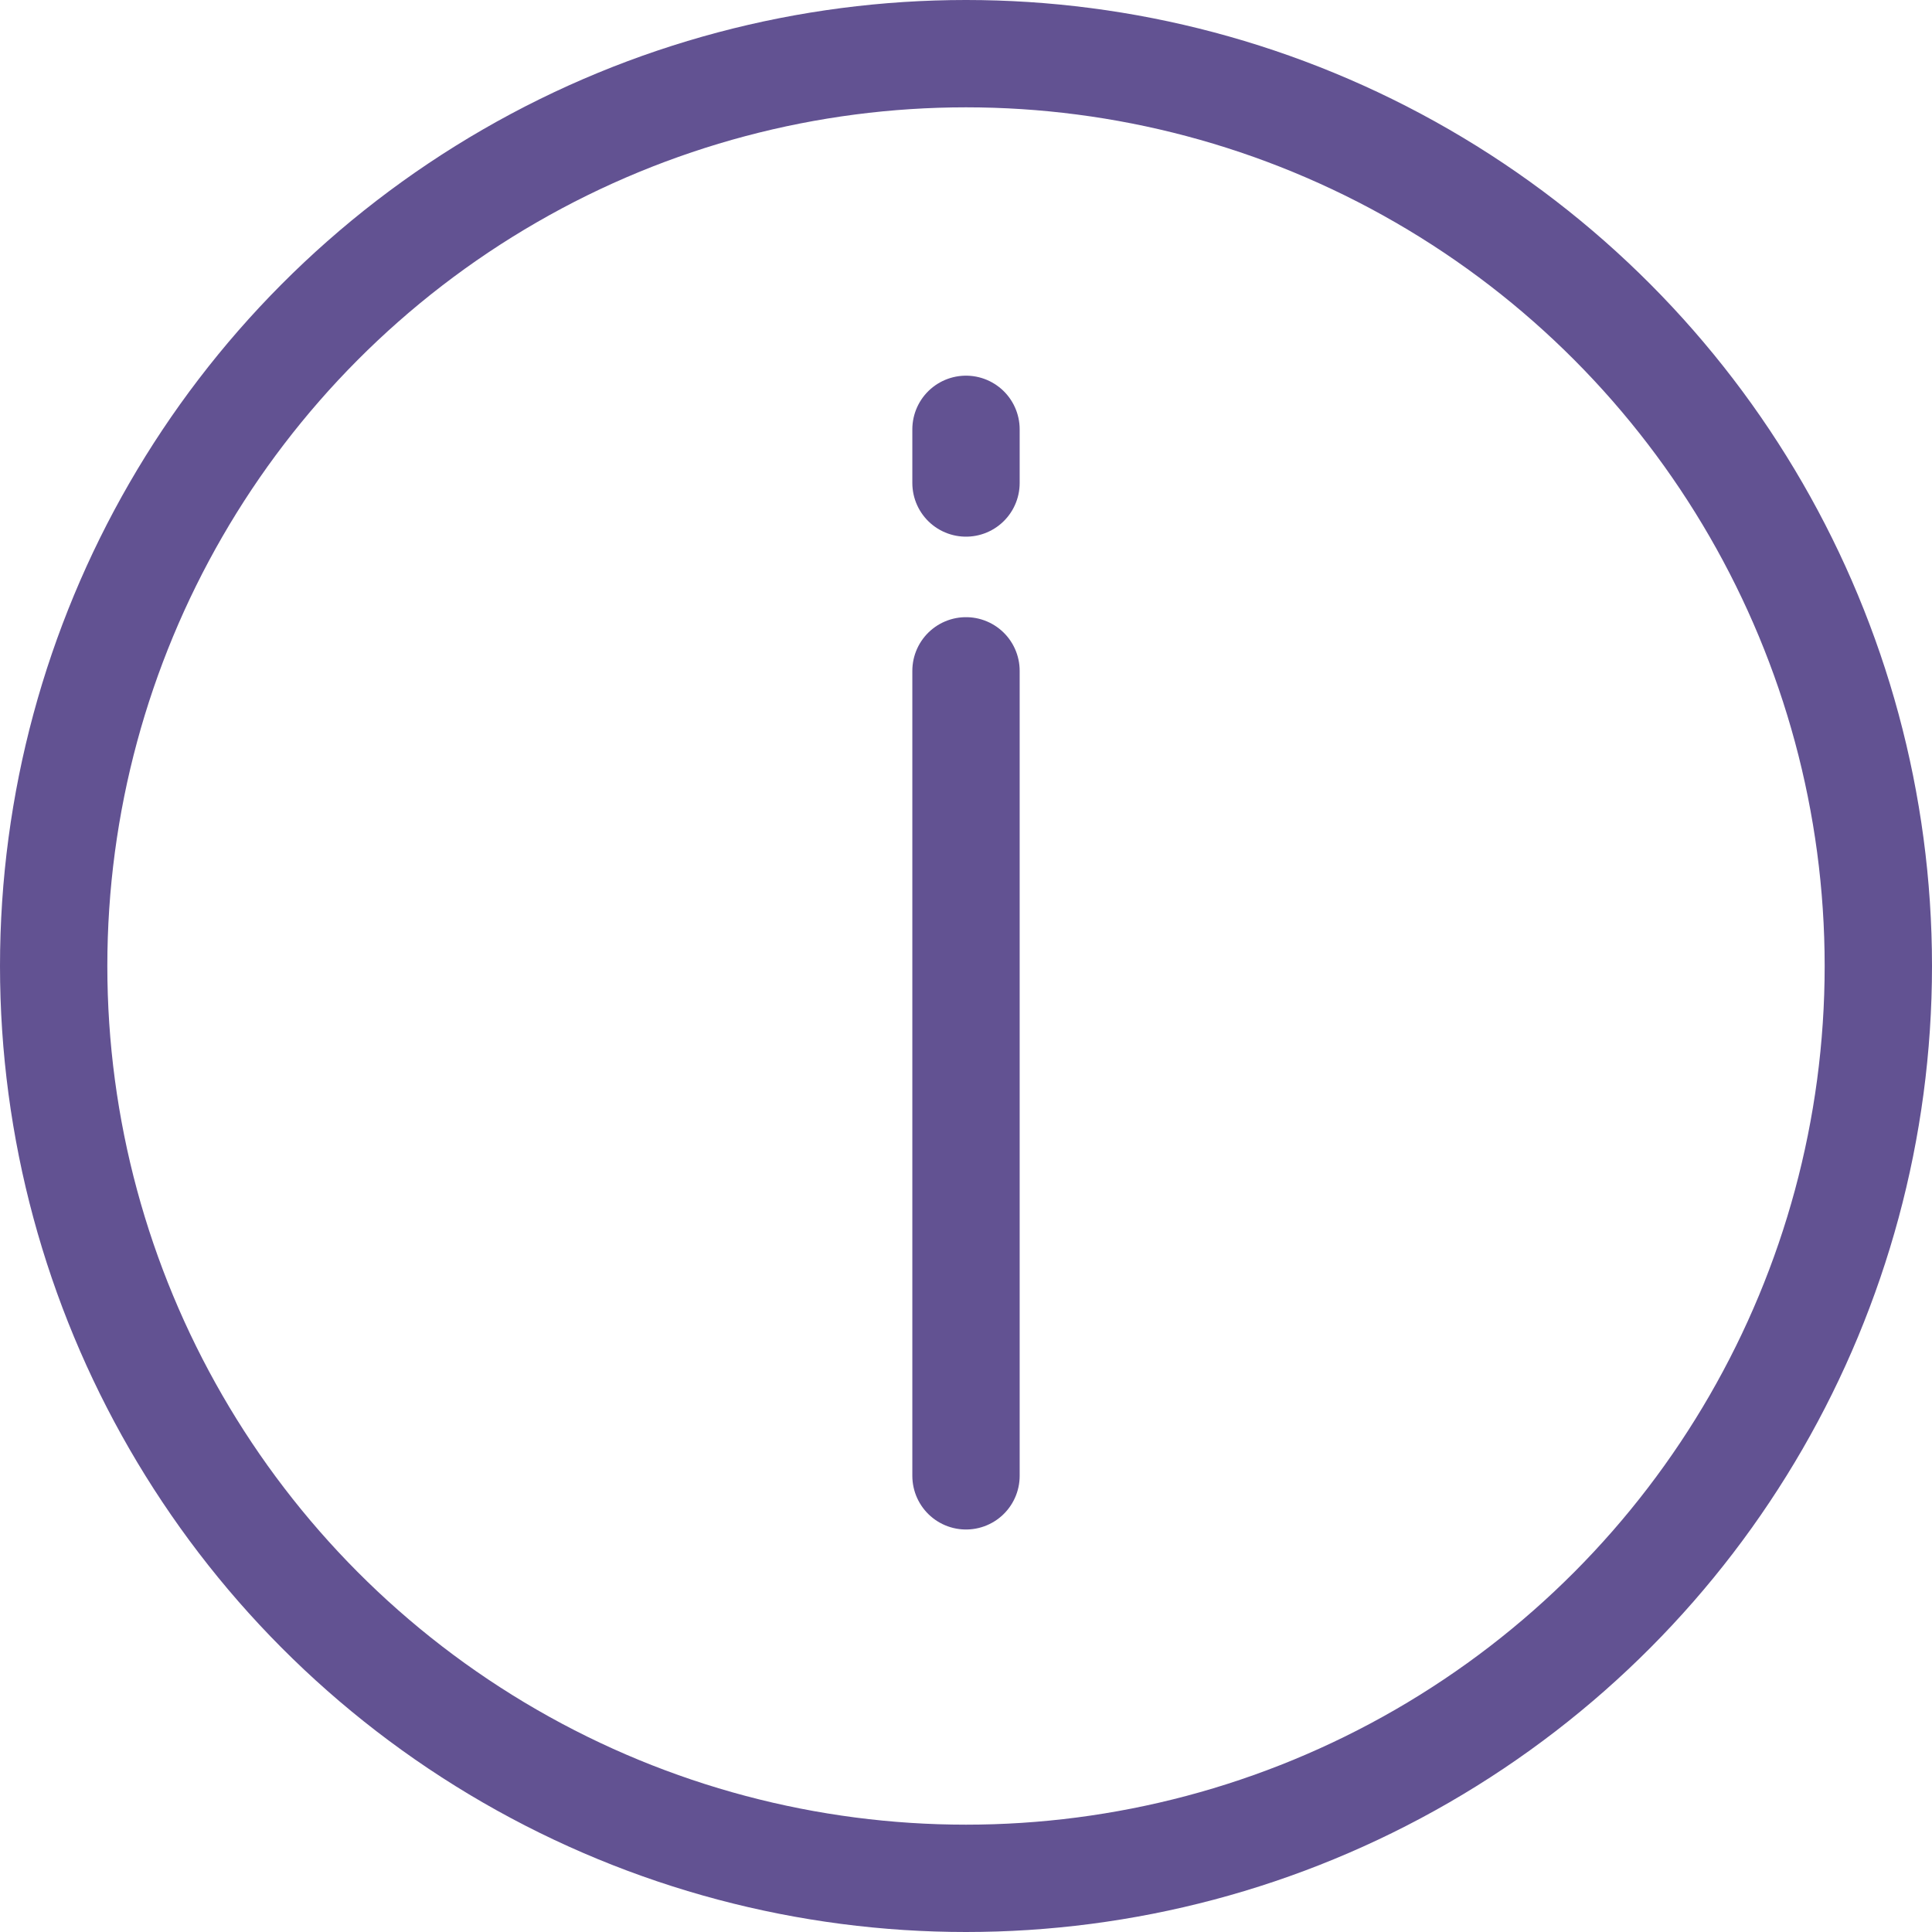 <svg width="36" height="36" viewBox="0 0 36 36" fill="none" xmlns="http://www.w3.org/2000/svg">
<circle cx="18" cy="18" r="17" stroke="#625292" stroke-width="2"/>
<path d="M18 12.5V27.5" stroke="#625292" stroke-width="2" stroke-linecap="round"/>
<path d="M18 8V9" stroke="#625292" stroke-width="2" stroke-linecap="round"/>
</svg>
